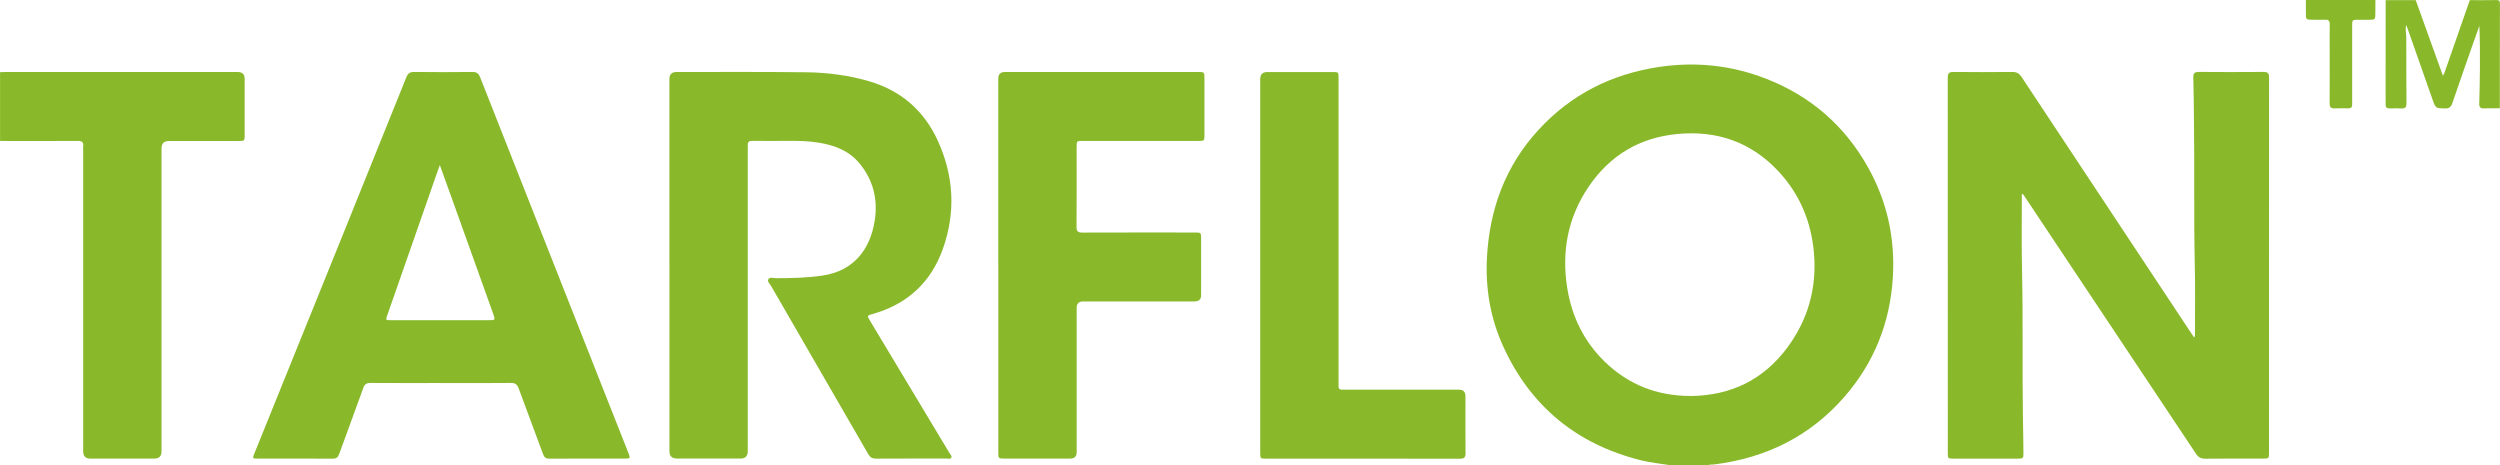 <?xml version="1.0" encoding="UTF-8"?><svg id="_レイヤー_1" xmlns="http://www.w3.org/2000/svg" viewBox="0 0 698.91 130.1"><defs><style>.cls-1{fill:#89b92a;stroke-width:0px;}</style></defs><path class="cls-1" d="M467.28,130.1c-2.83-.47-5.7-.72-8.5-1.41-17.99-4.5-30.95-15.1-38.61-32.02-3.54-7.83-4.93-16.12-4.47-24.67.72-13.54,5.15-25.63,14.43-35.72,9.13-9.93,20.5-15.61,33.78-17.58,10.17-1.5,20.11-.46,29.7,3.26,12.56,4.86,22.16,13.2,28.71,24.98,5.27,9.48,7.49,19.7,6.86,30.48-.74,12.7-5.22,23.99-13.62,33.6-9.66,11.04-21.96,17.04-36.42,18.83-.59.07-1.21-.05-1.77.25h-10.08ZM472.65,110.71c11.3-.12,20.45-4.58,27.15-13.72,5.71-7.78,8.13-16.55,7.32-26.19-.73-8.74-3.94-16.47-9.92-22.89-7.62-8.19-17.18-11.5-28.26-10.45-10.57,1-18.87,5.97-24.8,14.72-5.83,8.6-7.63,18.16-5.99,28.37,1.27,7.94,4.65,14.88,10.41,20.5,6.66,6.5,14.75,9.66,24.09,9.65Z"/><path class="cls-1" d="M0,20.18c.48-.02.96-.05,1.44-.05,21.67,0,43.35,0,65.02,0q1.93,0,1.94,1.9c0,5.24,0,10.48,0,15.72,0,1.62-.04,1.66-1.7,1.66-6.48,0-12.96,0-19.43,0q-2.11,0-2.11,2.06c0,28.23,0,56.46,0,84.7q0,2.04-2.03,2.04c-5.96,0-11.92,0-17.88,0q-2,0-2-2.06c0-28.03,0-56.06,0-84.1,0-.36-.04-.73,0-1.08.16-1.19-.3-1.59-1.53-1.58-6.68.05-13.36.03-20.03.02-.56,0-1.12-.01-1.68-.02,0-6.4,0-12.8,0-19.2Z"/><path class="cls-1" d="M698.88,30.26c-1.48.01-2.96-.02-4.44.05-.99.04-1.36-.34-1.33-1.32.09-3.36.16-6.71.19-10.07.03-3.88,0-7.75-.16-11.69-.59,1.65-1.19,3.3-1.76,4.95-1.94,5.55-3.9,11.09-5.79,16.65-.37,1.08-.89,1.52-2.06,1.49-2.55-.07-2.59,0-3.44-2.38-2.32-6.56-4.61-13.13-6.92-19.69-.13-.36-.28-.71-.49-1.26-.31,1.29.03,2.34.03,3.4,0,6.16,0,12.32.06,18.47,0,1.09-.33,1.53-1.44,1.46-1.08-.07-2.16-.04-3.24,0-.81.02-1.18-.3-1.16-1.13.03-1.08,0-2.16,0-3.24,0-8.64.01-17.27.02-25.91,2.8,0,5.6,0,8.4,0,2.51,6.96,5.01,13.93,7.59,21.1.23-.37.34-.49.39-.62,2.38-6.82,4.76-13.65,7.14-20.48,2.43,0,4.87.04,7.3-.02.85-.02,1.13.12,1.13,1.07-.04,9.73-.03,19.46-.03,29.19Z"/><path class="cls-1" d="M664.08.02c0,1.24-.01,2.48-.02,3.72,0,1.73-.06,1.79-1.85,1.79-1,0-2,0-3,0-1.57,0-1.63.06-1.63,1.61,0,7,0,14,0,20.99,0,.36-.01.72,0,1.08.02.75-.31,1.1-1.08,1.08-1.28-.03-2.56-.05-3.84.01-1.06.05-1.39-.37-1.38-1.4.04-4.52.02-9.04.02-13.56,0-2.84-.03-5.68.01-8.52.02-1-.36-1.36-1.34-1.31-1.16.06-2.32.01-3.48.01-1.81,0-1.84-.04-1.85-1.91,0-1.2,0-2.4,0-3.6,6.48,0,12.96,0,19.44,0Z"/><path class="cls-1" d="M613.41,94.36c.35-.52.23-.93.23-1.31,0-6.2.09-12.4-.05-18.6-.31-14.04-.05-28.07-.25-42.11-.05-3.56-.06-7.12-.17-10.67-.04-1.23.41-1.57,1.6-1.56,6,.05,12,.05,18,0,1.21-.01,1.59.36,1.58,1.57-.03,35-.02,69.99-.02,104.99,0,1.47-.07,1.53-1.58,1.54-5.4,0-10.8-.03-16.2.03-1.22.01-1.95-.37-2.64-1.4-15.83-23.81-31.7-47.6-47.56-71.4-.29-.43-.58-.85-.88-1.3-.41.33-.25.72-.24,1.04,0,6.88-.1,13.76.06,20.64.3,13.52.05,27.03.24,40.55.05,3.4.13,6.79.15,10.19,0,1.6-.05,1.66-1.58,1.66-6,0-12,0-18,0-1.5,0-1.56-.06-1.56-1.56,0-35,0-69.99-.02-104.99,0-1.24.43-1.56,1.61-1.55,5.48.05,10.96.06,16.44,0,1.24-.02,1.95.43,2.61,1.43,15.68,23.72,31.39,47.42,47.09,71.12.35.53.71,1.05,1.14,1.7Z"/><path class="cls-1" d="M187.14,74.06c0-17.32,0-34.64,0-51.96q0-1.97,1.98-1.97c12.04,0,24.08-.07,36.12.07,6,.07,11.96.82,17.76,2.52,8.95,2.63,15.37,8.25,19.2,16.67,4.46,9.81,5.02,19.92,1.42,30.12-3.37,9.51-10.04,15.57-19.75,18.3-1.5.42-1.5.44-.71,1.75,7.44,12.38,14.87,24.75,22.3,37.13.23.39.76.79.47,1.27-.28.45-.89.23-1.35.23-6.56.01-13.12-.01-19.68.03-1.06,0-1.66-.36-2.18-1.28-9.01-15.63-18.05-31.23-27.07-46.85-.37-.64-1.19-1.38-.87-1.99.39-.75,1.46-.33,2.22-.33,4.28,0,8.54-.09,12.8-.71,9.12-1.31,13.45-7.6,14.7-15.15.99-5.97-.28-11.45-4.19-16.2-2.95-3.58-6.96-5.09-11.37-5.82-2.85-.47-5.73-.53-8.61-.51-3.32.02-6.64.03-9.96,0-.99-.01-1.41.33-1.32,1.32.04.4,0,.8,0,1.2,0,28.08,0,56.16,0,84.23q0,2.06-2.02,2.06c-5.92,0-11.84,0-17.76,0q-2.12,0-2.12-2.07c0-17.36,0-34.72,0-52.08Z"/><path class="cls-1" d="M123.22,107.08c-6.56,0-13.12.03-19.68-.02-1.11,0-1.61.37-1.98,1.41-2.21,6.17-4.52,12.31-6.75,18.48-.34.95-.83,1.29-1.83,1.28-7-.04-14-.02-21-.02-1.37,0-1.41-.07-.9-1.35,8.44-20.87,16.88-41.74,25.32-62.61,5.74-14.2,11.48-28.4,17.18-42.61.44-1.09.97-1.53,2.18-1.52,5.44.06,10.88.06,16.32,0,1.22-.01,1.74.44,2.17,1.53,11.97,30.4,23.97,60.78,35.97,91.17,1.82,4.61,3.66,9.22,5.47,13.83.58,1.48.51,1.56-1.03,1.56-7,0-14-.02-21,.02-.99,0-1.49-.31-1.84-1.27-2.24-6.12-4.57-12.21-6.8-18.33-.42-1.16-.99-1.59-2.25-1.57-6.52.07-13.04.03-19.56.03ZM122.98,46.14c-.24.63-.35.88-.44,1.14-4.76,13.62-9.51,27.23-14.27,40.85-.48,1.37-.47,1.38.97,1.38,9.07,0,18.14,0,27.21,0,2.06,0,2.07,0,1.39-1.89-3.89-10.87-7.78-21.74-11.68-32.61-1.02-2.85-2.05-5.7-3.2-8.86Z"/><path class="cls-1" d="M279.08,74.06c0-17.36,0-34.72,0-52.08q0-1.85,1.85-1.85c18,0,36,0,54,0,1.78,0,1.79,0,1.79,1.81,0,5.28,0,10.56,0,15.84,0,1.57-.05,1.62-1.62,1.62-10.8,0-21.6,0-32.4,0-1.71,0-1.71,0-1.71,1.74,0,7.44.03,14.88-.03,22.32,0,1.23.38,1.56,1.58,1.56,10.48-.04,20.96-.02,31.44-.02,1.8,0,1.81,0,1.81,1.78,0,5.24,0,10.48,0,15.72q0,1.77-1.82,1.77c-10.4,0-20.8,0-31.2,0q-1.77,0-1.77,1.8c0,13.44,0,26.88,0,40.32q0,1.8-1.78,1.81c-6.12,0-12.24,0-18.36,0-1.76,0-1.77,0-1.77-1.82,0-17.44,0-34.88,0-52.32Z"/><path class="cls-1" d="M352.31,74.09c0-17.31,0-34.63,0-51.94q0-2,1.95-2.01c6.08,0,12.16,0,18.23,0,1.72,0,1.72,0,1.72,1.74,0,28.27,0,56.54,0,84.81,0,.44.02.88,0,1.32-.02.66.3.94.95.93.8-.02,1.6,0,2.4,0,10.12,0,20.23,0,30.35,0q1.77,0,1.78,1.82c0,5.32-.02,10.64.02,15.96,0,1.14-.37,1.52-1.52,1.52-18.11-.03-36.23-.02-54.34-.02-1.5,0-1.54-.05-1.54-1.7,0-17.47,0-34.95,0-52.42Z"/></svg>